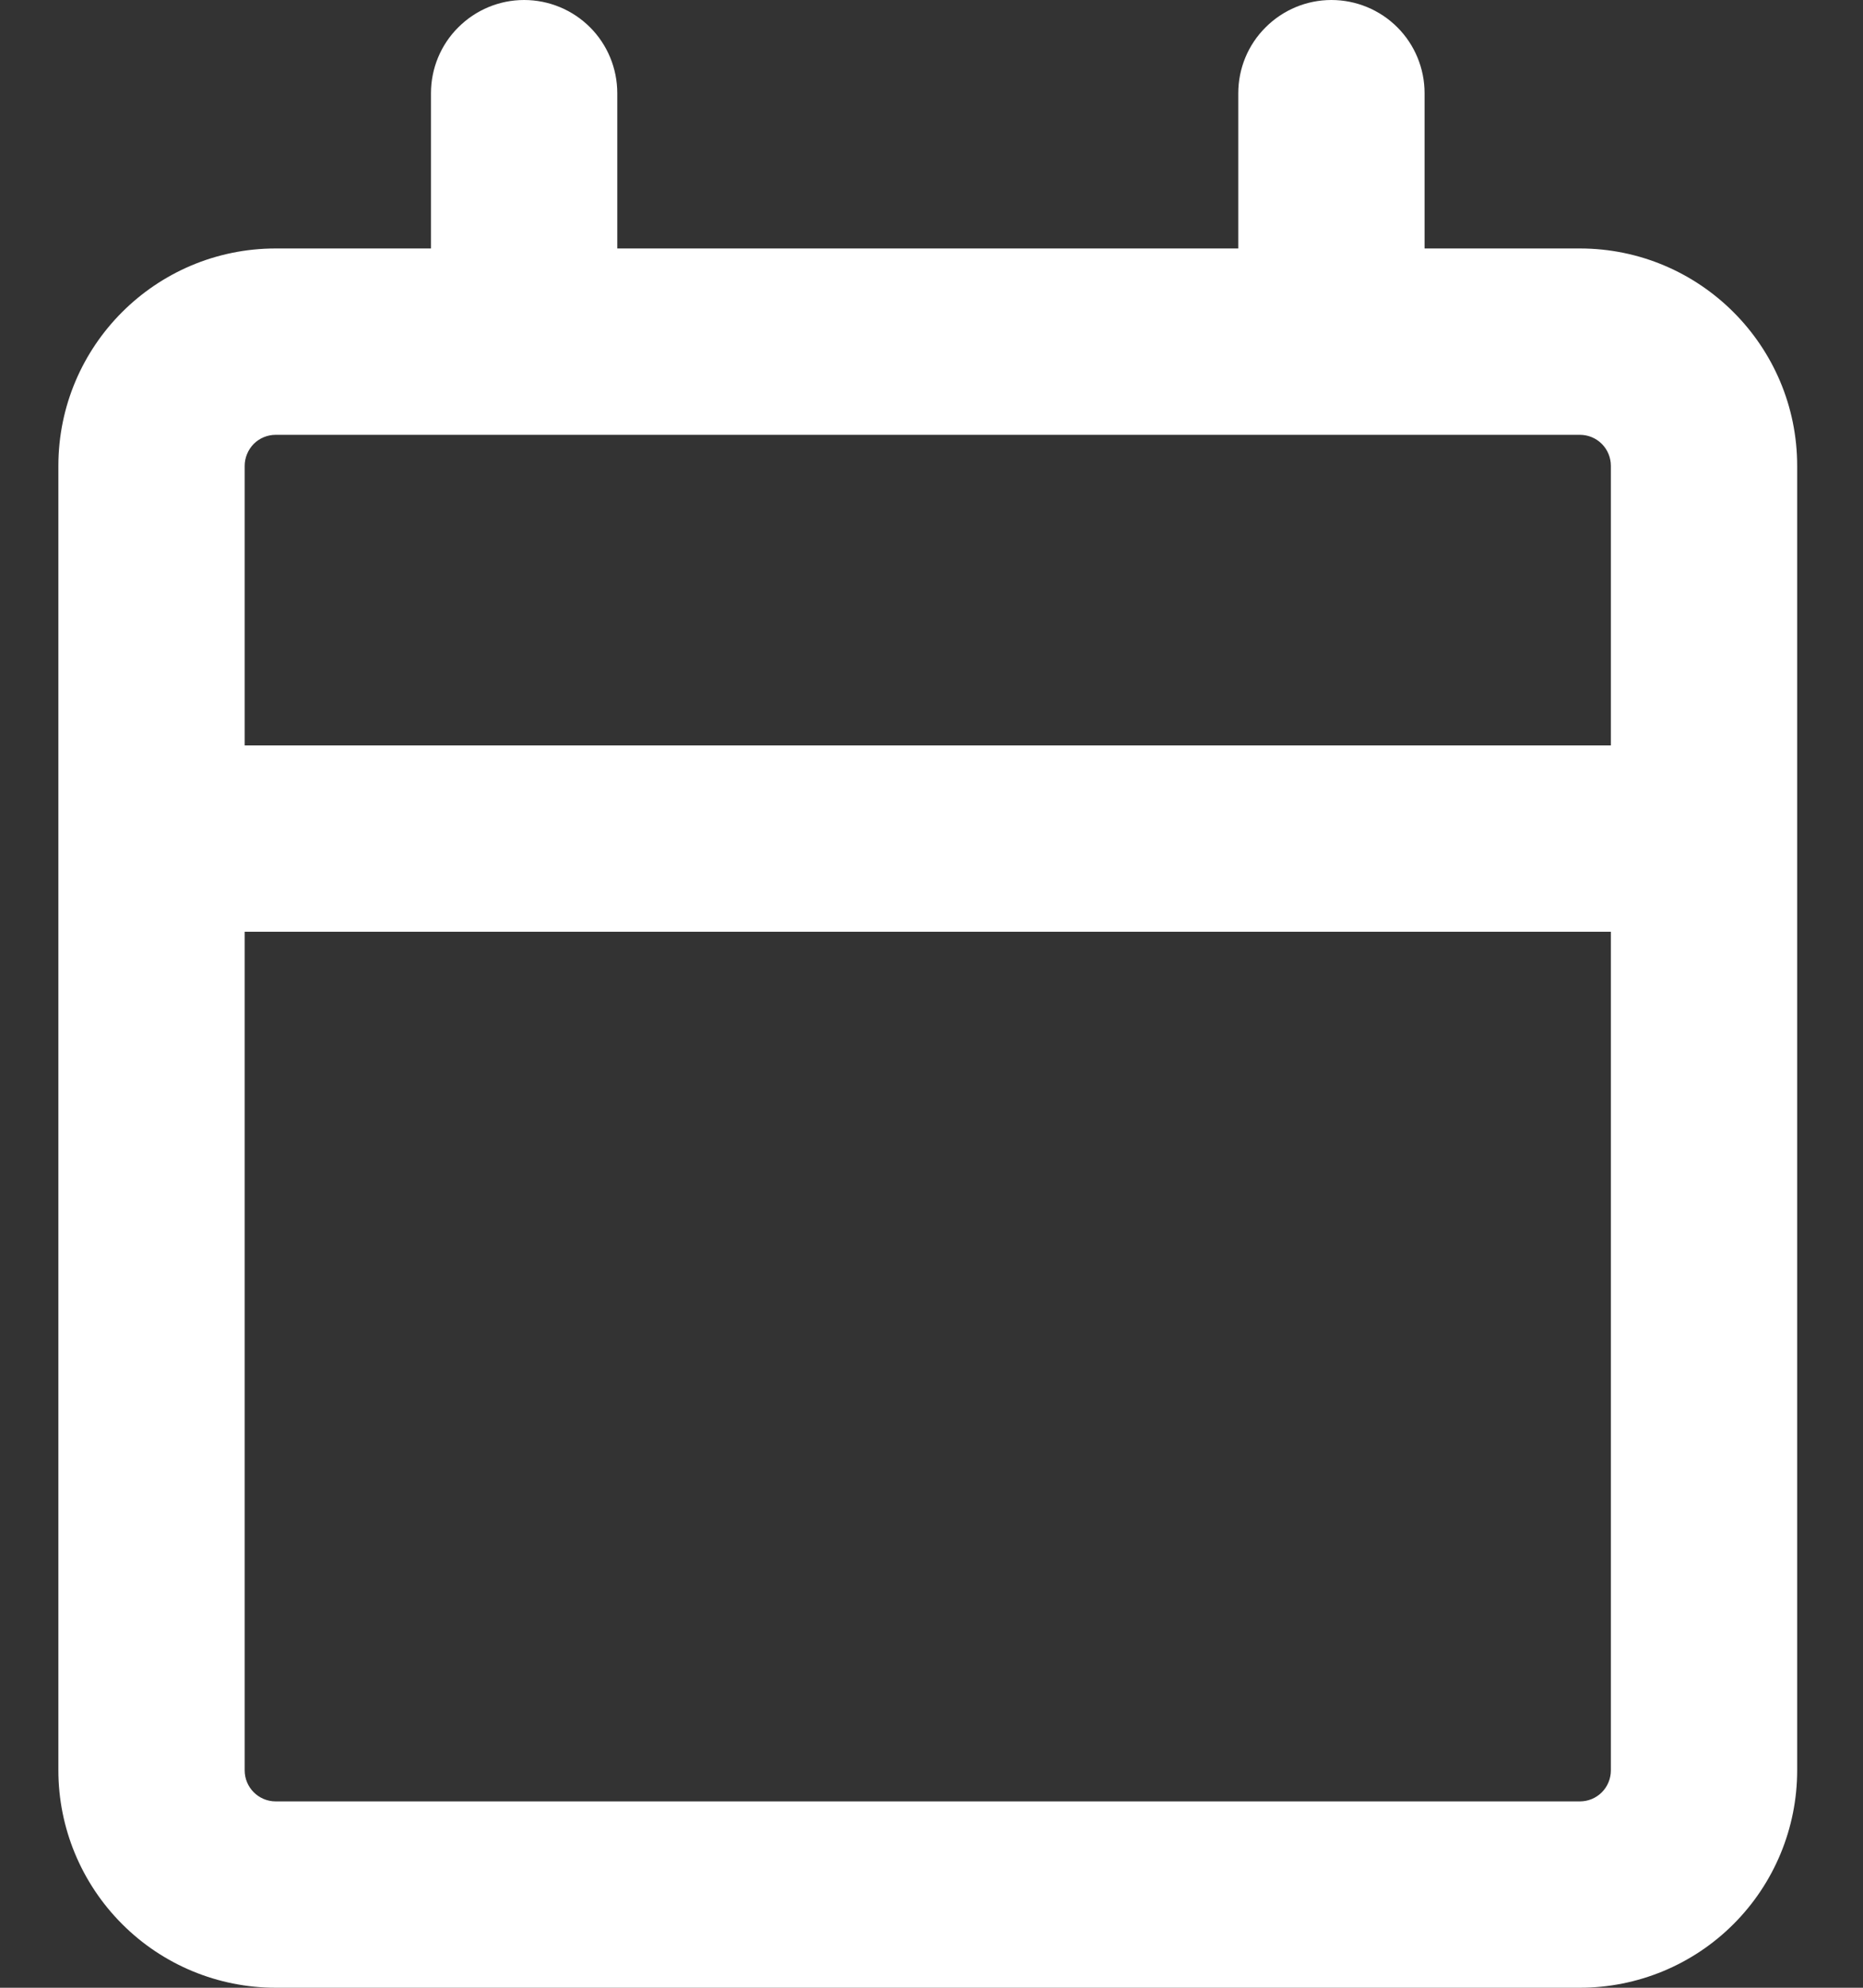 <svg width="15" height="16" viewBox="0 0 15 16" fill="none" xmlns="http://www.w3.org/2000/svg">
<rect x="0" y="0" width="15" height="16" fill="#333333" stroke="none"/>
<path d="M4.22 0C4.419 0 4.61 0.079 4.751 0.22C4.891 0.36 4.97 0.551 4.97 0.75V2H9.97V0.75C9.97 0.551 10.049 0.36 10.19 0.22C10.331 0.079 10.521 0 10.72 0C10.919 0 11.11 0.079 11.251 0.22C11.391 0.36 11.47 0.551 11.47 0.75V2H12.72C13.686 2 14.47 2.784 14.47 3.75V14.25C14.47 14.714 14.286 15.159 13.958 15.487C13.63 15.816 13.184 16 12.72 16H2.22C1.756 16 1.311 15.816 0.983 15.487C0.655 15.159 0.47 14.714 0.47 14.25V3.75C0.47 2.784 1.254 2 2.22 2H3.47V0.75C3.47 0.551 3.549 0.36 3.69 0.22C3.831 0.079 4.021 0 4.22 0ZM1.97 7.5V14.25C1.97 14.388 2.082 14.5 2.22 14.5H12.72C12.787 14.5 12.85 14.474 12.897 14.427C12.944 14.38 12.97 14.316 12.97 14.25V7.5H1.97ZM12.72 3.5H2.22C2.154 3.5 2.09 3.526 2.043 3.573C1.997 3.62 1.97 3.684 1.97 3.75V6H12.97V3.75C12.97 3.684 12.944 3.62 12.897 3.573C12.85 3.526 12.787 3.5 12.72 3.5Z" fill="white"/>
</svg>
